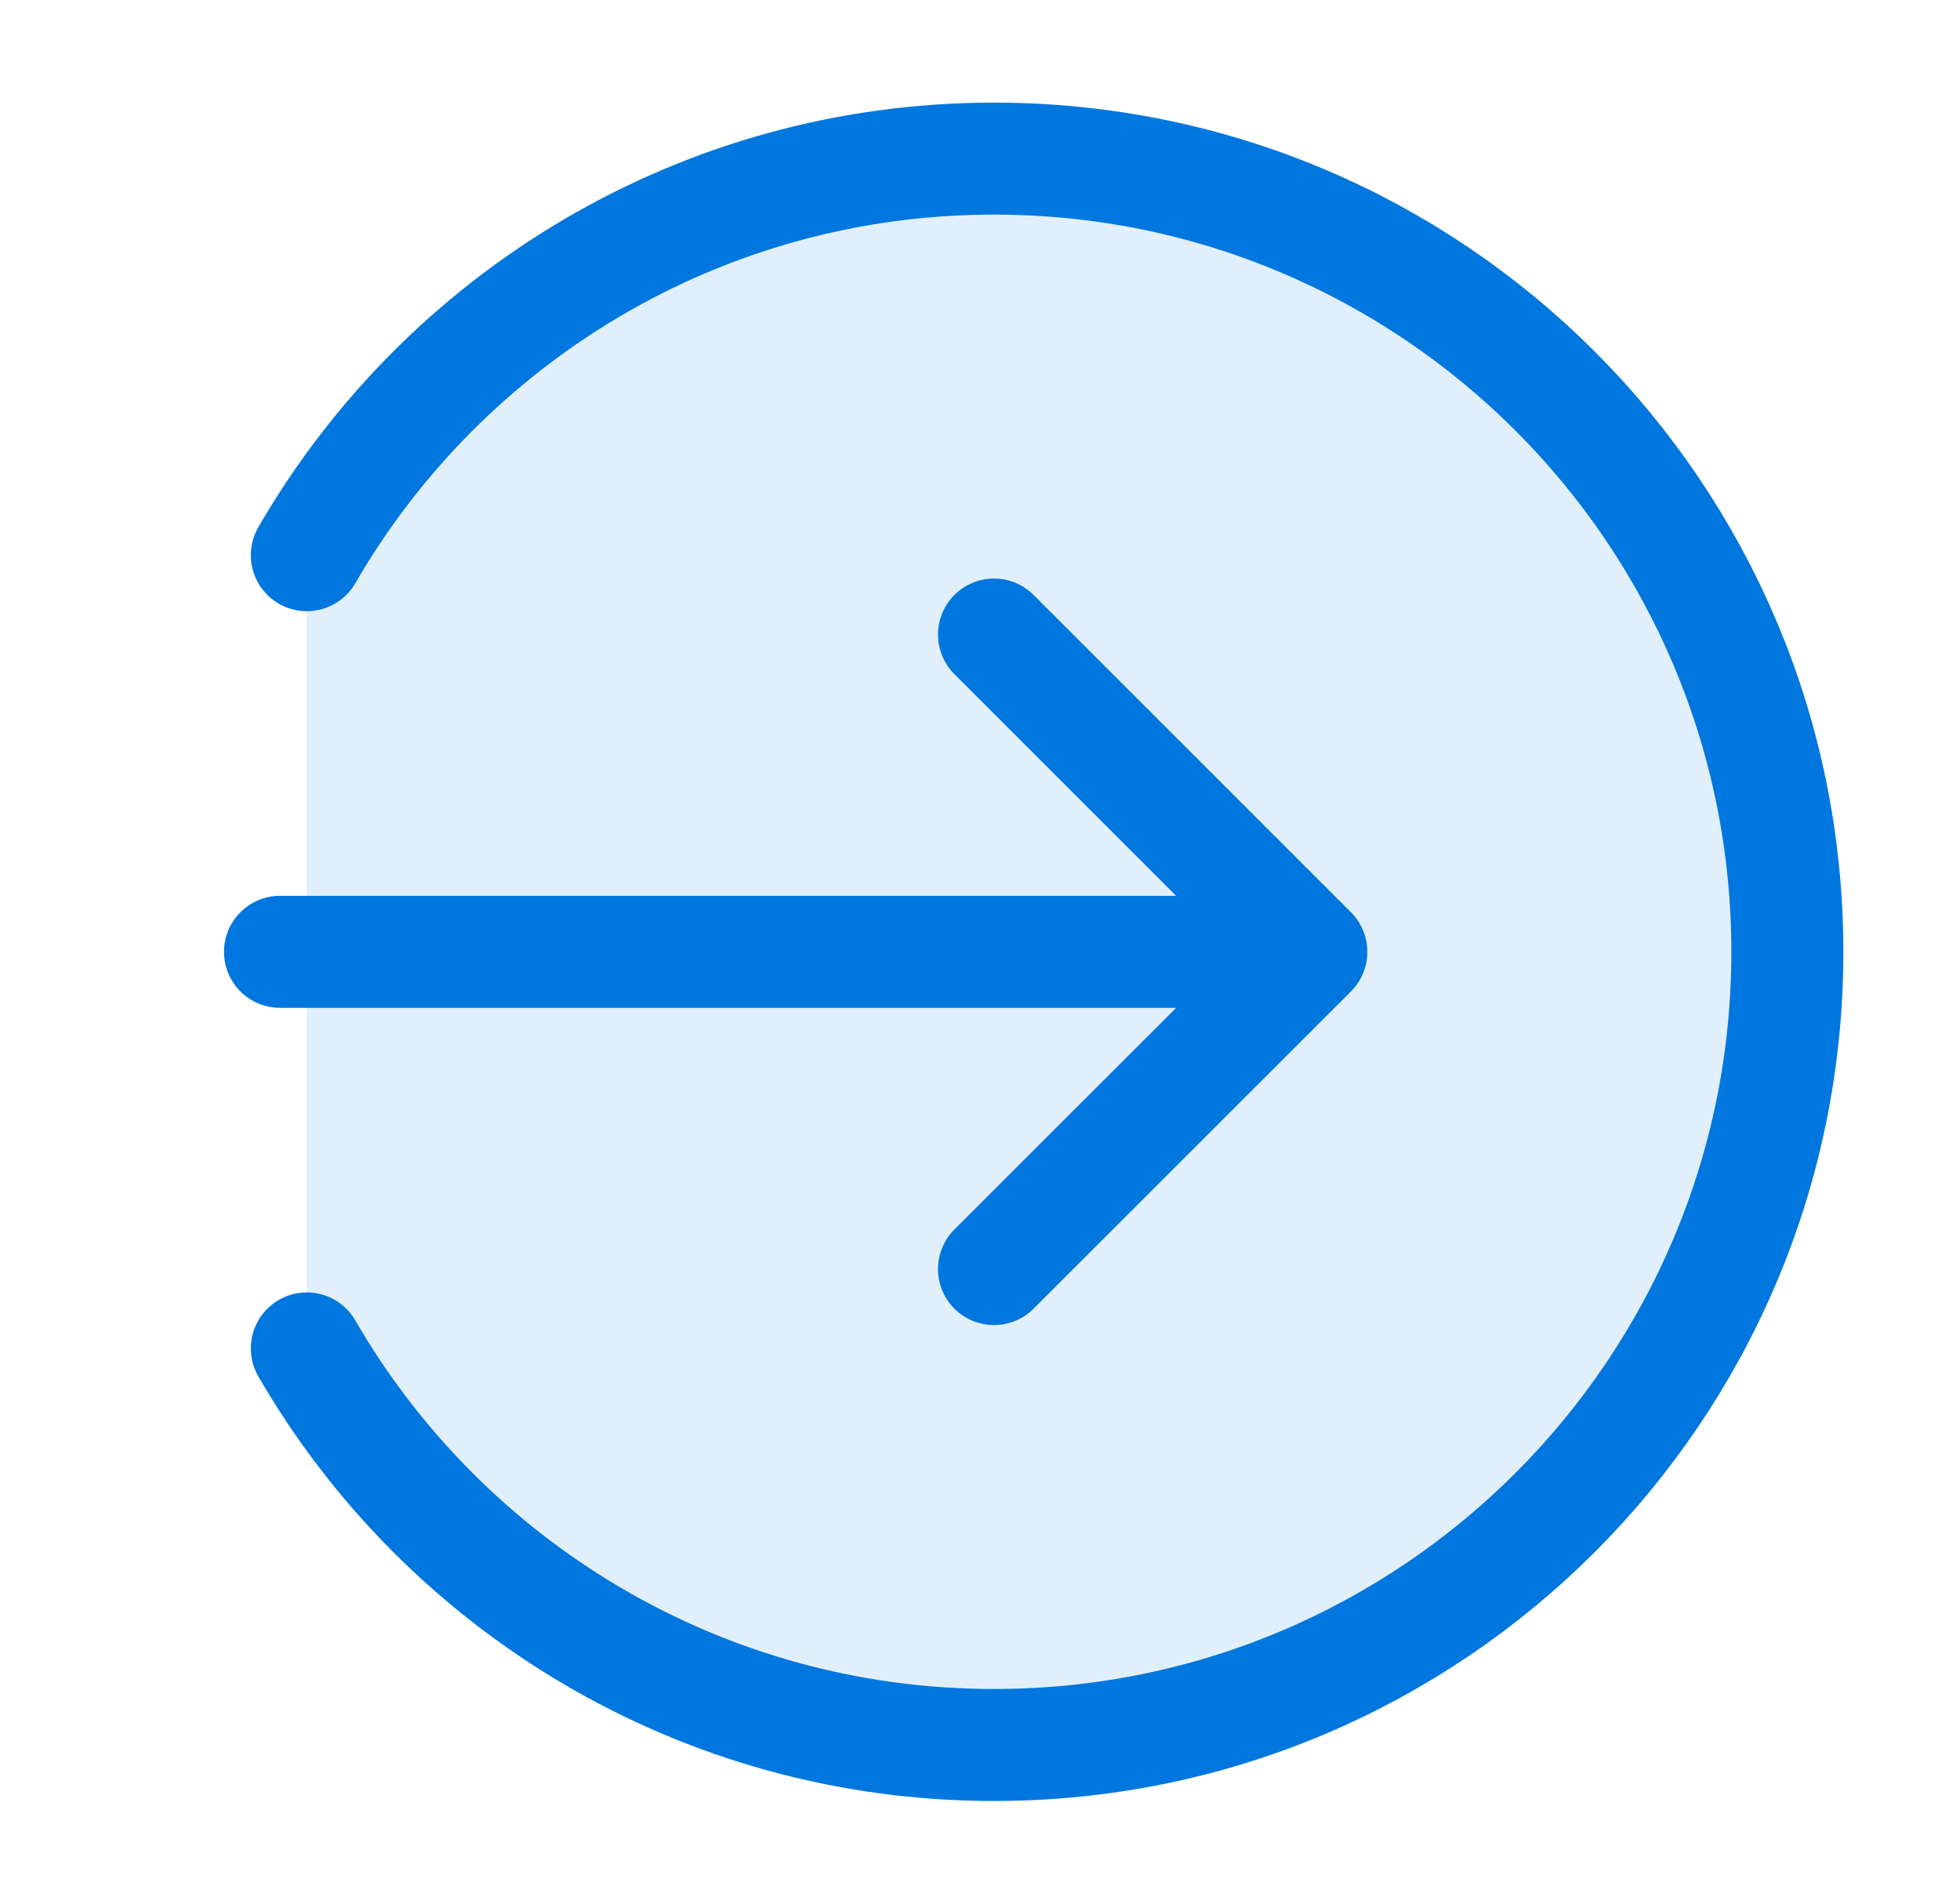 <svg width="35" height="34" viewBox="0 0 35 34" fill="none" xmlns="http://www.w3.org/2000/svg">
<path opacity="0.12" d="M17.748 31.166C25.572 31.166 31.915 24.824 31.915 17C31.915 9.176 25.572 2.833 17.748 2.833C12.504 2.833 7.926 5.682 5.477 9.916V24.083C7.926 28.317 12.504 31.166 17.748 31.166Z" fill="#0076DF"/>
<path d="M17.75 11.333L23.417 17M23.417 17L17.75 22.666M23.417 17H5M5.479 9.916C7.928 5.682 12.506 2.833 17.75 2.833C25.574 2.833 31.917 9.176 31.917 17C31.917 24.824 25.574 31.166 17.75 31.166C12.506 31.166 7.928 28.317 5.479 24.083" stroke="#0076DF" stroke-width="2" stroke-linecap="round" stroke-linejoin="round"/>
</svg>
